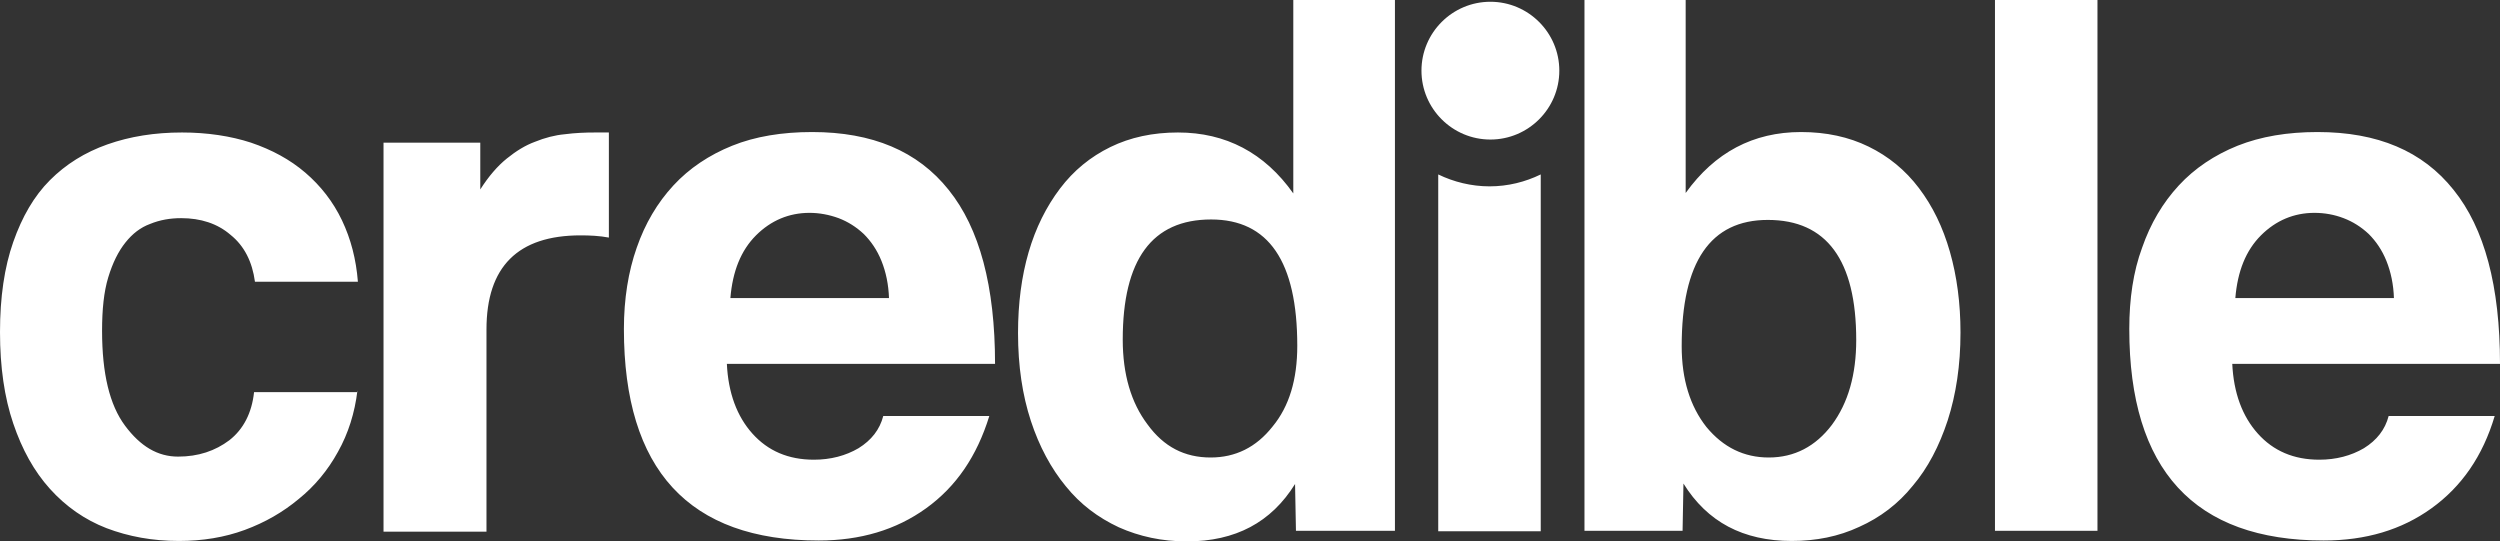 <?xml version="1.0" encoding="UTF-8"?>
<svg xmlns="http://www.w3.org/2000/svg" width="157" height="34" viewBox="0 0 157 34" fill="none">
  <rect x="0" y="0" width="157" height="34" fill="#333333" stroke="none"/>
  <g id="Frame 427320840">
    <g id="Layer_2">
      <path id="Vector" fill-rule="evenodd" clip-rule="evenodd" d="M93.596 8.763C95.983 8.763 97.925 6.822 97.925 4.437C97.925 2.052 95.983 0.111 93.596 0.111C91.21 0.111 89.268 2.052 89.268 4.437C89.268 6.822 91.21 8.763 93.596 8.763Z" fill="white"></path>
      <path id="Vector_2" d="M140.185 22.824C140.268 24.682 140.823 26.152 141.794 27.233C142.765 28.315 144.042 28.869 145.651 28.869C146.705 28.869 147.649 28.62 148.454 28.148C149.258 27.649 149.785 26.984 150.007 26.124H156.667C155.918 28.648 154.586 30.561 152.699 31.92C150.812 33.279 148.565 33.944 145.928 33.944C137.798 33.944 133.719 29.507 133.719 20.661C133.719 18.775 133.969 17.055 134.524 15.558C135.051 14.033 135.828 12.729 136.827 11.648C137.826 10.566 139.075 9.734 140.518 9.152C141.988 8.569 143.653 8.292 145.54 8.292C149.314 8.292 152.144 9.485 154.086 11.925C156.029 14.338 157 17.971 157 22.852H140.185V22.824ZM22.448 24.515C22.282 25.93 21.866 27.233 21.227 28.37C20.589 29.535 19.757 30.533 18.758 31.338C17.759 32.17 16.649 32.807 15.373 33.279C14.096 33.75 12.709 33.972 11.238 33.972C9.573 33.972 8.075 33.695 6.687 33.168C5.328 32.641 4.135 31.809 3.136 30.7C2.137 29.59 1.387 28.232 0.832 26.595C0.277 24.959 0 23.046 0 20.855C0 18.664 0.277 16.778 0.832 15.197C1.387 13.617 2.137 12.313 3.136 11.315C4.135 10.316 5.328 9.568 6.743 9.069C8.158 8.569 9.712 8.32 11.432 8.32C13.014 8.32 14.485 8.542 15.761 8.958C17.065 9.401 18.203 10.011 19.174 10.843C20.145 11.675 20.922 12.674 21.477 13.838C22.032 15.003 22.365 16.279 22.476 17.693H16.011C15.844 16.445 15.345 15.447 14.485 14.754C13.652 14.033 12.598 13.7 11.377 13.7C10.683 13.7 10.045 13.811 9.434 14.06C8.824 14.282 8.325 14.671 7.881 15.225C7.437 15.78 7.076 16.501 6.798 17.416C6.521 18.331 6.41 19.441 6.41 20.772C6.41 23.462 6.882 25.431 7.853 26.734C8.824 28.038 9.906 28.675 11.183 28.675C12.459 28.675 13.513 28.315 14.401 27.649C15.289 26.956 15.816 25.93 15.955 24.626H22.448V24.515ZM24.085 33.362V8.958H30.162V11.897C30.69 11.065 31.245 10.427 31.827 9.956C32.41 9.485 32.993 9.124 33.603 8.902C34.214 8.653 34.852 8.486 35.462 8.431C36.101 8.347 36.739 8.32 37.377 8.32H38.237V14.92C37.654 14.809 37.044 14.781 36.461 14.781C32.521 14.781 30.551 16.75 30.551 20.688V33.39H24.085V33.362ZM45.646 22.824C45.729 24.682 46.284 26.152 47.255 27.233C48.227 28.315 49.503 28.869 51.112 28.869C52.167 28.869 53.11 28.62 53.915 28.148C54.72 27.649 55.247 26.984 55.469 26.124H62.129C61.352 28.648 60.047 30.561 58.16 31.92C56.274 33.279 54.026 33.944 51.418 33.944C43.26 33.944 39.181 29.507 39.181 20.661C39.181 18.775 39.458 17.055 39.985 15.558C40.513 14.033 41.289 12.729 42.288 11.648C43.287 10.566 44.536 9.734 45.979 9.152C47.422 8.569 49.114 8.292 51.001 8.292C54.775 8.292 57.633 9.485 59.576 11.925C61.518 14.338 62.489 17.971 62.489 22.852H45.646V22.824ZM55.83 18.747C55.802 17.86 55.635 17.083 55.358 16.39C55.08 15.697 54.692 15.142 54.248 14.698C53.776 14.255 53.249 13.922 52.666 13.7C52.056 13.478 51.445 13.367 50.835 13.367C49.559 13.367 48.421 13.838 47.477 14.781C46.534 15.724 46.007 17.028 45.868 18.719H55.83V18.747ZM81.386 33.362L81.33 30.395C79.832 32.807 77.584 34 74.532 34C72.978 34 71.563 33.695 70.259 33.113C68.955 32.502 67.845 31.671 66.929 30.533C66.013 29.424 65.264 28.038 64.737 26.429C64.21 24.821 63.932 22.99 63.932 20.91C63.932 19.052 64.154 17.36 64.598 15.835C65.042 14.31 65.708 12.979 66.568 11.842C67.428 10.705 68.483 9.845 69.731 9.235C70.98 8.625 72.395 8.32 73.977 8.32C76.974 8.32 79.416 9.595 81.219 12.147V0H87.602V33.334H81.386V33.362ZM76.03 28.731C77.584 28.731 78.888 28.093 79.915 26.79C80.97 25.514 81.469 23.822 81.469 21.715C81.469 16.418 79.665 13.783 76.058 13.783C72.34 13.783 70.508 16.307 70.508 21.326C70.508 23.517 71.036 25.292 72.062 26.651C73.089 28.065 74.393 28.731 76.03 28.731ZM90.321 33.362V10.954C91.292 11.426 92.402 11.703 93.54 11.703C94.705 11.703 95.787 11.426 96.758 10.954V33.362H90.321ZM99.505 33.362V0H105.86V12.119C107.691 9.568 110.105 8.292 113.102 8.292C114.684 8.292 116.099 8.597 117.348 9.207C118.596 9.817 119.651 10.677 120.511 11.814C121.371 12.951 122.009 14.255 122.453 15.807C122.897 17.36 123.119 19.052 123.119 20.883C123.119 22.935 122.842 24.765 122.315 26.401C121.787 28.01 121.066 29.396 120.122 30.506C119.207 31.643 118.069 32.502 116.765 33.085C115.461 33.695 114.046 33.972 112.519 33.972C109.467 33.972 107.22 32.78 105.721 30.367L105.666 33.334H99.505V33.362ZM111.077 28.731C112.686 28.731 114.018 28.038 115.045 26.679C116.071 25.292 116.571 23.517 116.571 21.354C116.571 16.334 114.712 13.811 111.021 13.811C107.414 13.811 105.61 16.445 105.61 21.742C105.61 23.822 106.137 25.514 107.164 26.817C108.218 28.093 109.523 28.731 111.077 28.731ZM125.284 33.362V0H131.721V33.334H125.284V33.362ZM150.34 18.747C150.313 17.86 150.146 17.083 149.869 16.39C149.591 15.697 149.203 15.142 148.759 14.698C148.287 14.255 147.76 13.922 147.177 13.7C146.594 13.478 145.984 13.367 145.346 13.367C144.069 13.367 142.932 13.838 141.988 14.781C141.045 15.724 140.518 17.028 140.379 18.719H150.34V18.747Z" fill="white"></path>
    </g>
  </g>
</svg>
